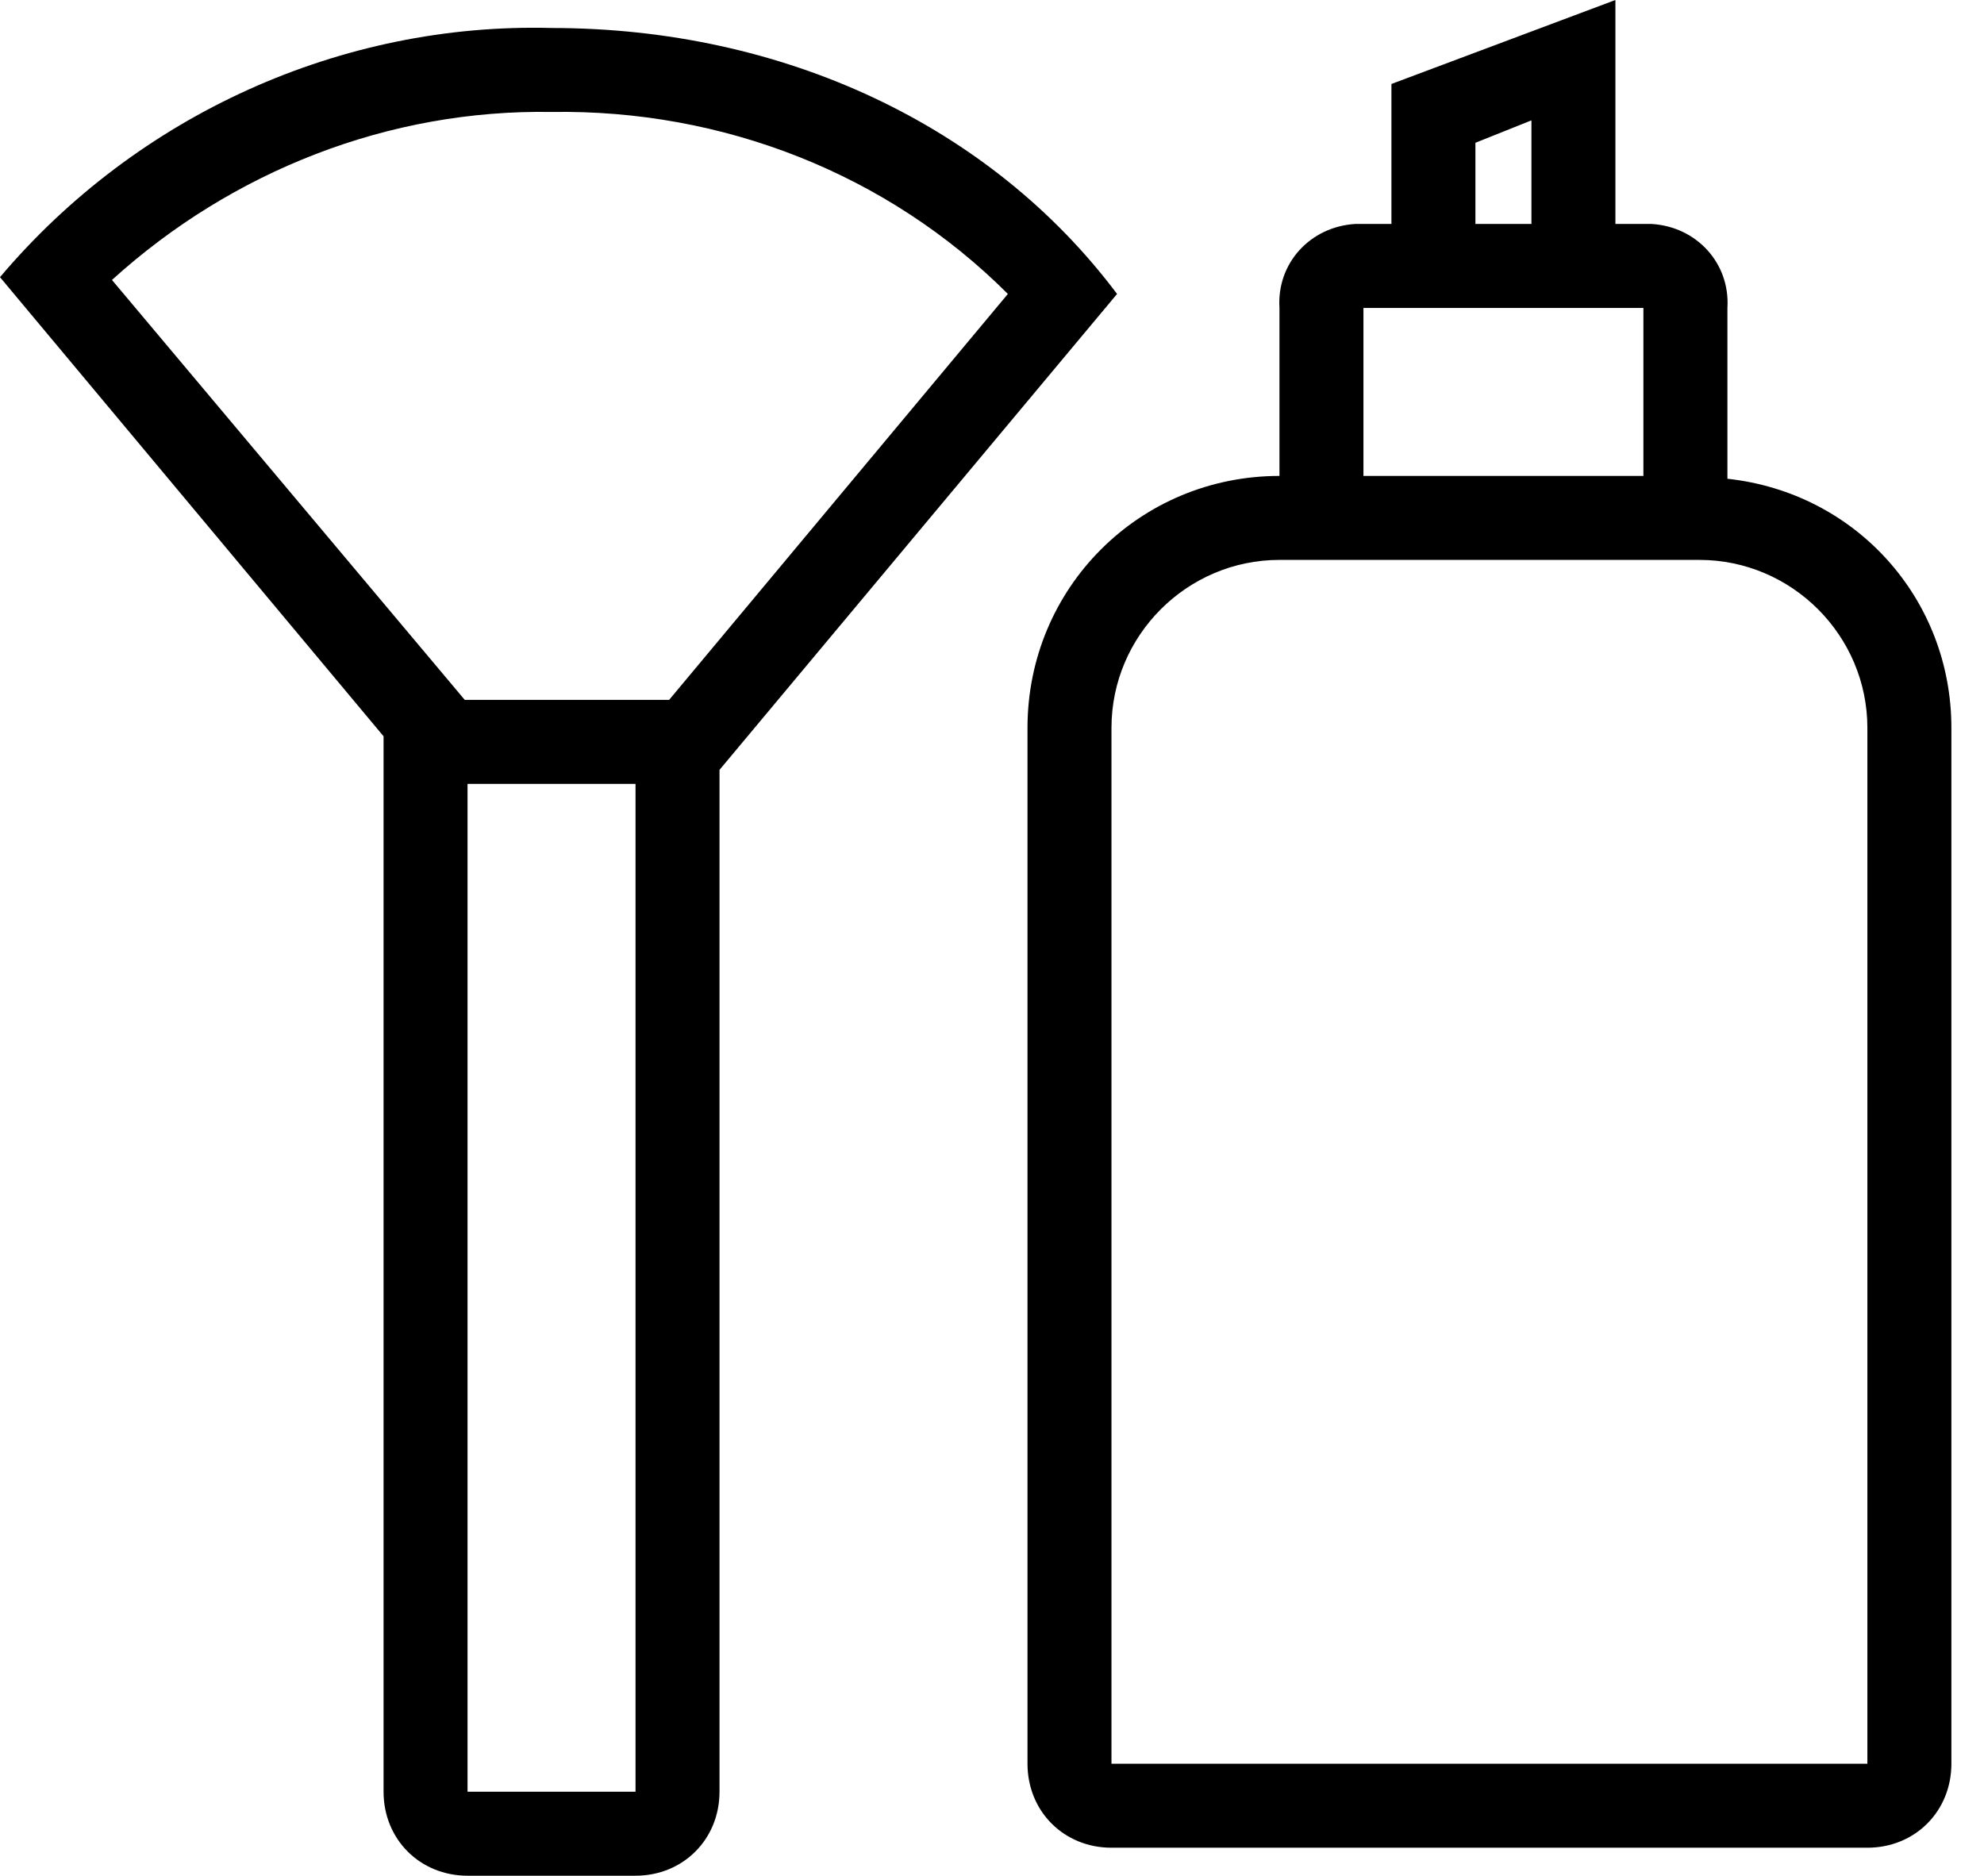 <svg width="55" height="52" viewBox="0 0 55 52" fill="none" xmlns="http://www.w3.org/2000/svg">
<g clip-path="url(#clip0)">
<path d="M47.887 13.272V8.537C47.964 7.296 47.033 6.287 45.791 6.209H44.782V0L38.573 2.328V6.209H37.564C36.322 6.287 35.391 7.296 35.469 8.537V13.194C31.588 13.194 28.484 16.299 28.484 20.179V48.895C28.484 50.215 29.492 51.224 30.812 51.224H51.767C53.087 51.224 54.096 50.215 54.096 48.895V20.179C54.096 16.609 51.457 13.66 47.887 13.272ZM40.901 3.958L42.454 3.337V6.209H40.901V3.958ZM37.797 8.537H45.558V13.194H37.797V8.537ZM51.767 48.895H30.812V20.179C30.812 17.618 32.907 15.522 35.469 15.522H47.11C49.672 15.522 51.767 17.618 51.767 20.179V48.895ZM15.29 0.776C9.469 0.621 3.803 3.182 0 7.684L10.633 20.412V49.672C10.633 50.991 11.642 52 12.961 52H17.618C18.937 52 19.946 50.991 19.946 49.672V21.343L30.967 8.149C27.475 3.493 21.731 0.776 15.29 0.776ZM17.618 49.672H12.961V21.731H17.618V49.672ZM18.549 19.403H12.884L3.104 7.761C6.442 4.734 10.788 3.027 15.29 3.104C20.024 3.027 24.603 4.812 27.94 8.149L18.549 19.403Z" fill="black"/>
</g>
<defs>
<clipPath id="clip0">
<rect width="54.082" height="52" fill="white"/>
</clipPath>
</defs>
</svg>
